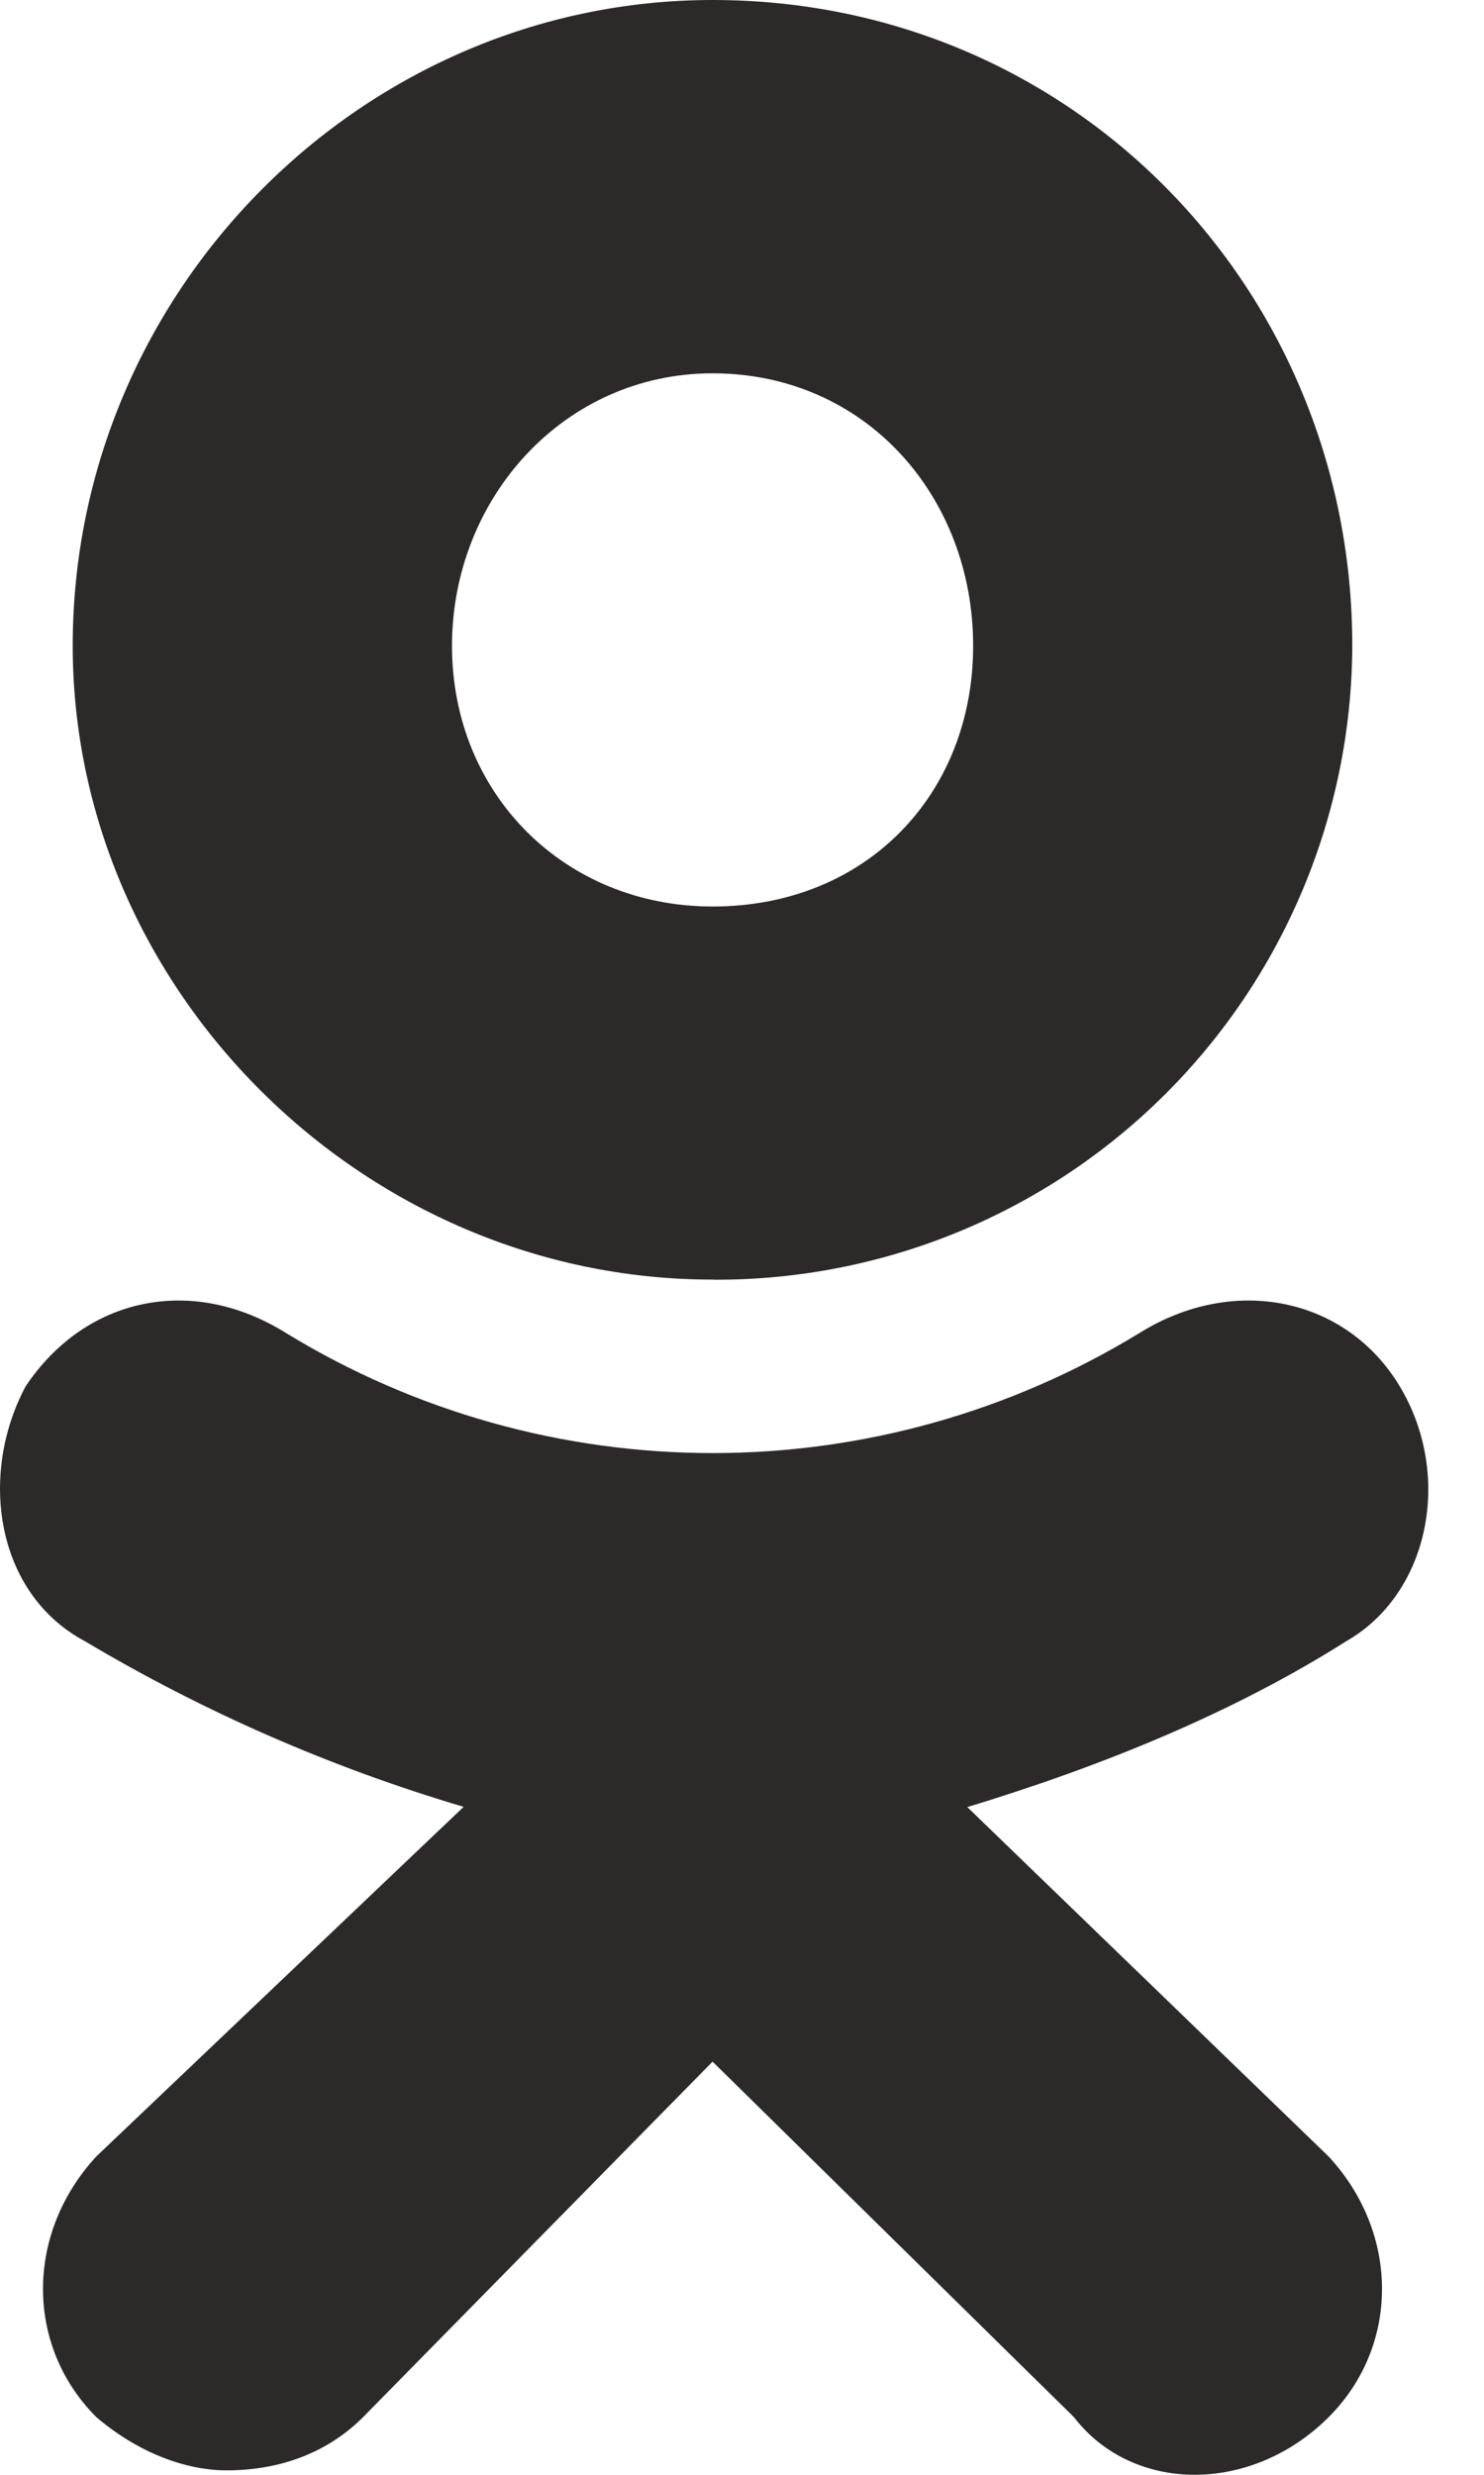 <svg width="12" height="20" viewBox="0 0 12 20" fill="none" xmlns="http://www.w3.org/2000/svg">
<path d="M5.761 10.341C2.936 10.341 0.588 7.995 0.588 5.219C0.588 2.347 2.936 0 5.762 0C8.684 0 10.935 2.346 10.935 5.219C10.93 6.582 10.384 7.887 9.417 8.848C8.45 9.809 7.141 10.346 5.778 10.342L5.761 10.341V10.341ZM5.761 3.017C4.565 3.017 3.655 4.022 3.655 5.22C3.655 6.416 4.565 7.326 5.762 7.326C7.007 7.326 7.869 6.416 7.869 5.22C7.87 4.021 7.007 3.017 5.761 3.017ZM7.821 14.603L10.744 17.428C11.319 18.049 11.319 18.959 10.744 19.534C10.122 20.155 9.163 20.155 8.684 19.534L5.762 16.661L2.936 19.534C2.649 19.821 2.265 19.964 1.833 19.964C1.498 19.964 1.115 19.82 0.779 19.534C0.204 18.959 0.204 18.049 0.779 17.427L3.749 14.602C2.676 14.284 1.647 13.835 0.686 13.263C-0.033 12.88 -0.176 11.923 0.207 11.204C0.686 10.486 1.548 10.295 2.315 10.774C3.353 11.408 4.547 11.743 5.763 11.743C6.98 11.743 8.173 11.408 9.212 10.774C9.979 10.295 10.888 10.486 11.319 11.204C11.751 11.923 11.558 12.879 10.887 13.263C9.978 13.838 8.924 14.269 7.822 14.604L7.821 14.603V14.603Z" fill="#2C2A29"/>
</svg>
